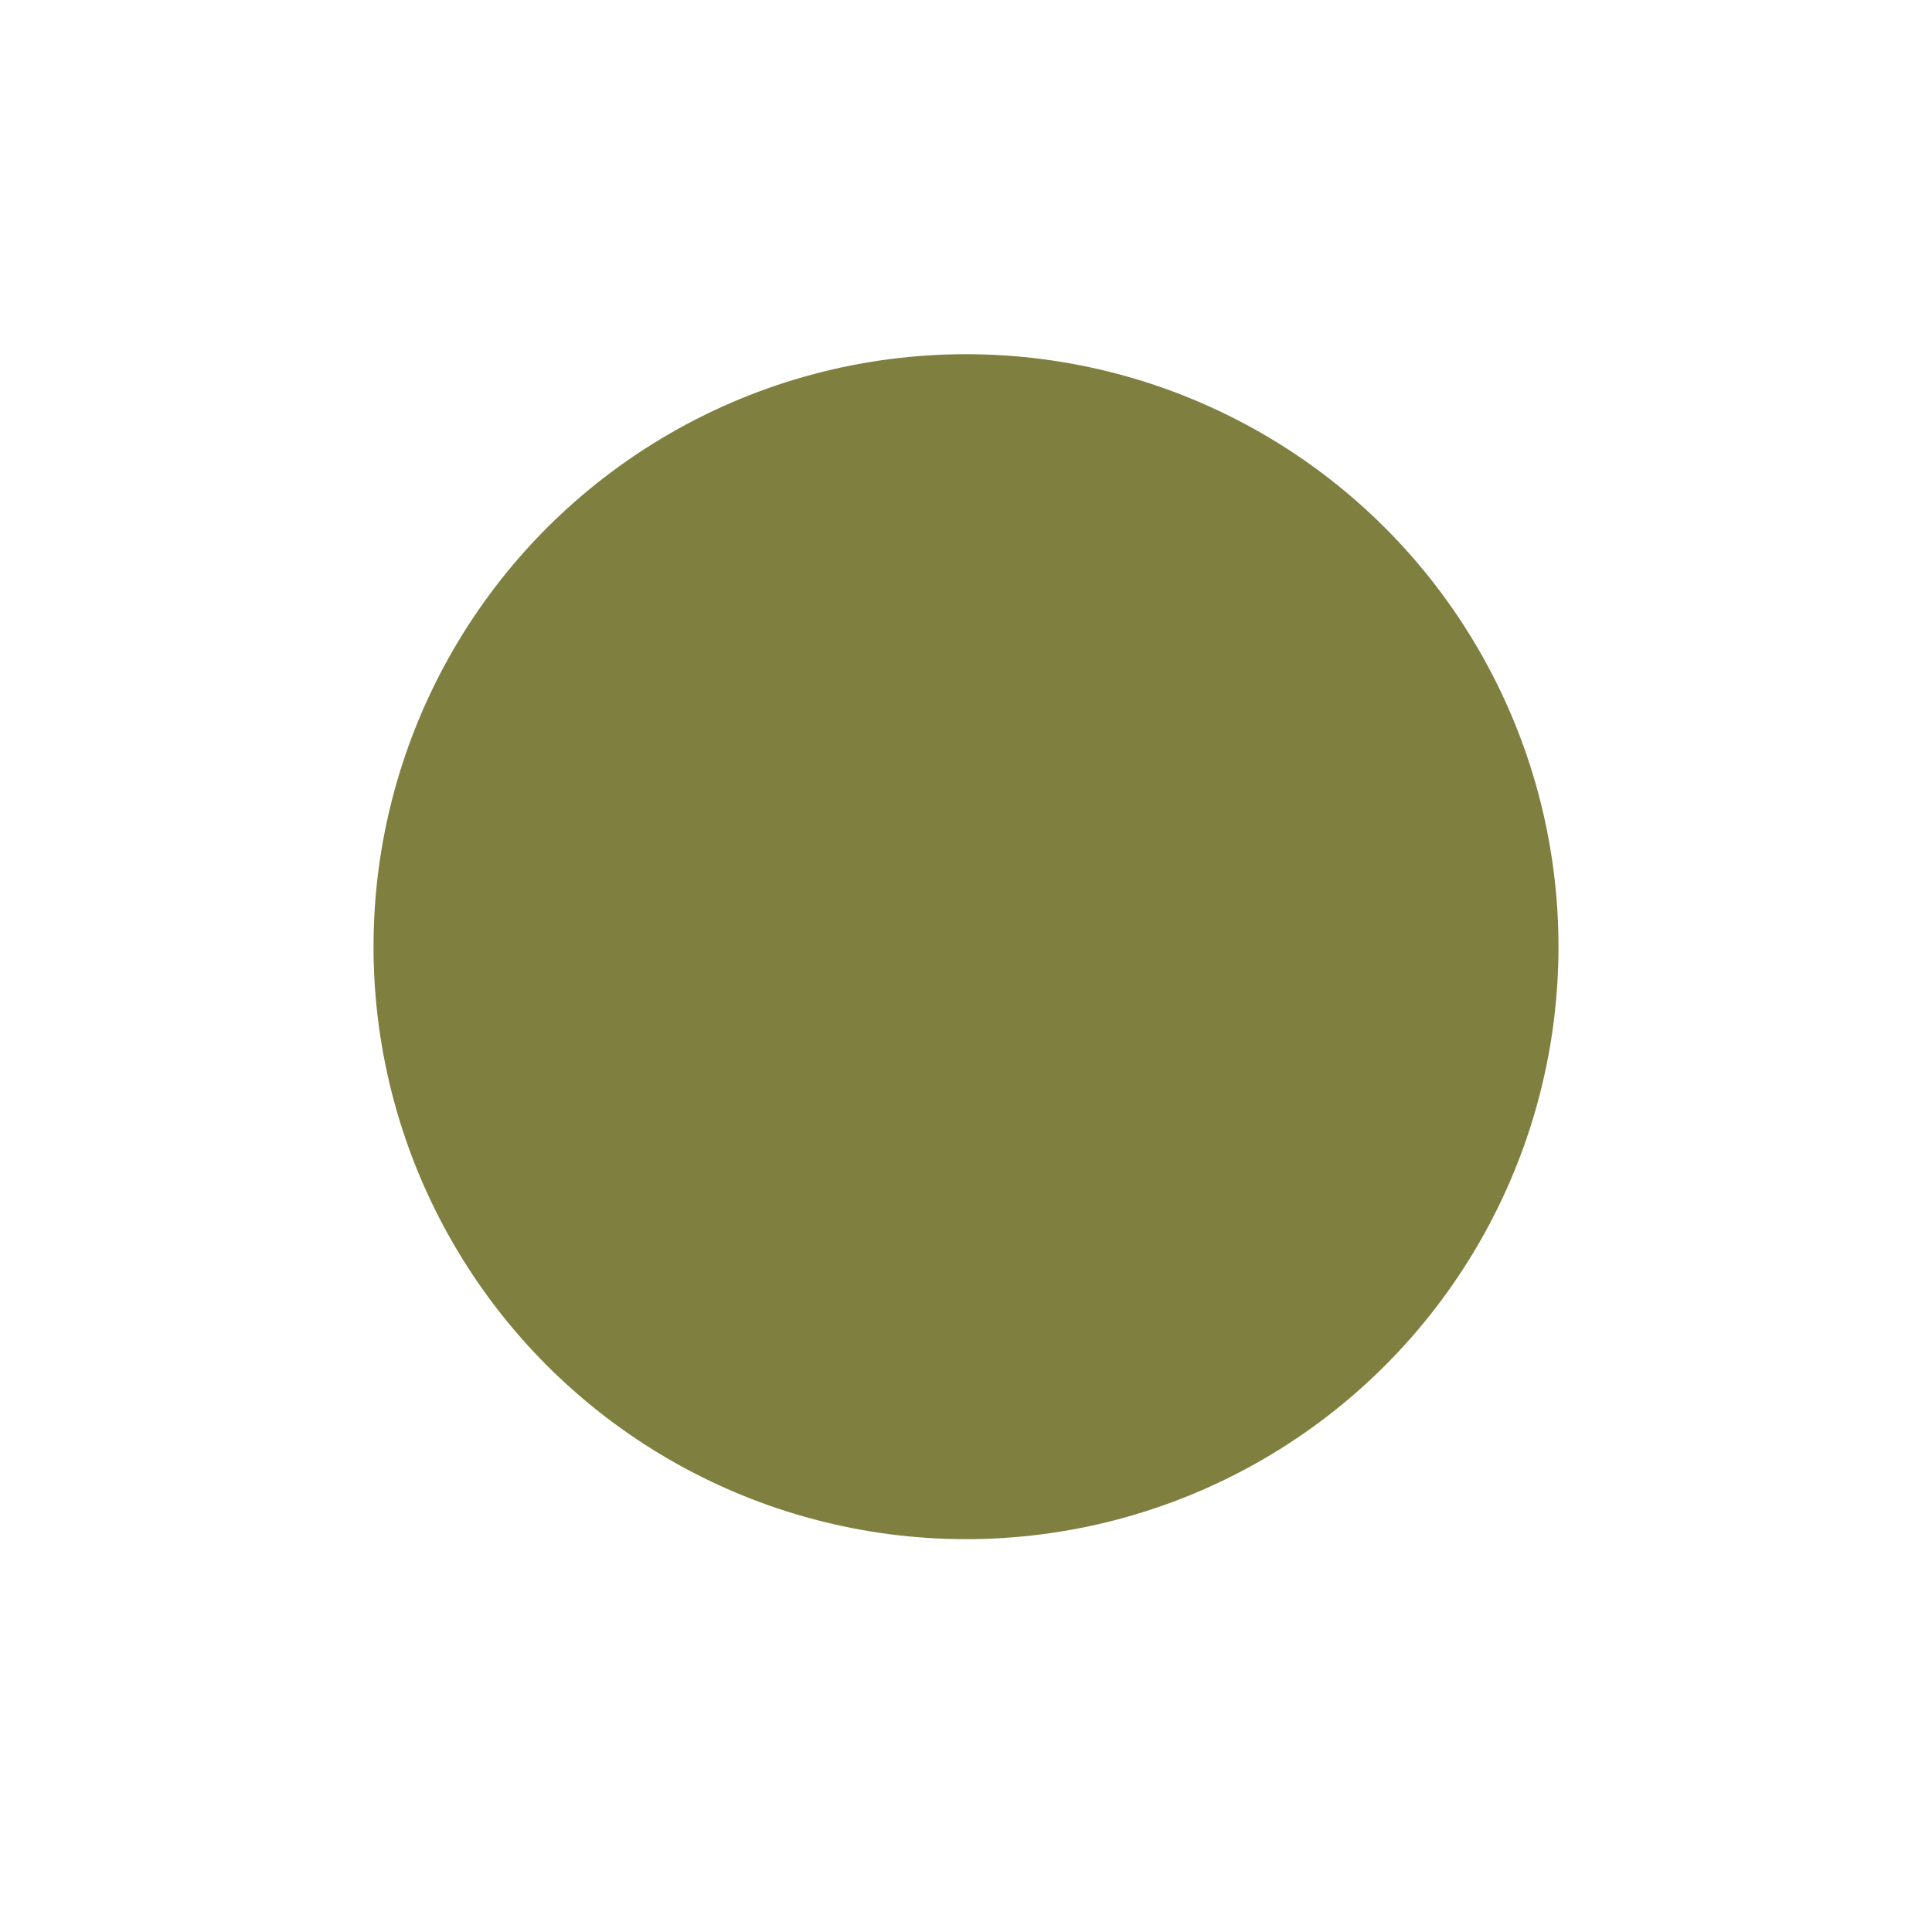 <?xml version="1.0" encoding="utf-8"?>
<!-- Generator: Adobe Illustrator 24.0.0, SVG Export Plug-In . SVG Version: 6.00 Build 0)  -->
<svg version="1.1" id="Capa_1" xmlns="http://www.w3.org/2000/svg" xmlns:xlink="http://www.w3.org/1999/xlink" x="0px" y="0px"
	 viewBox="0 0 30 30" style="enable-background:new 0 0 30 30;" xml:space="preserve">
<style type="text/css">
	.st0{fill:#804077;}
	.st1{fill:#D16025;}
	.st2{fill:#7F8040;}
	.st3{fill:#256B80;}
	.st4{fill:#757575;}
	.st5{fill:#808080;}
</style>
<circle class="st2" cx="15" cy="14.7" r="9.2"/>
</svg>
